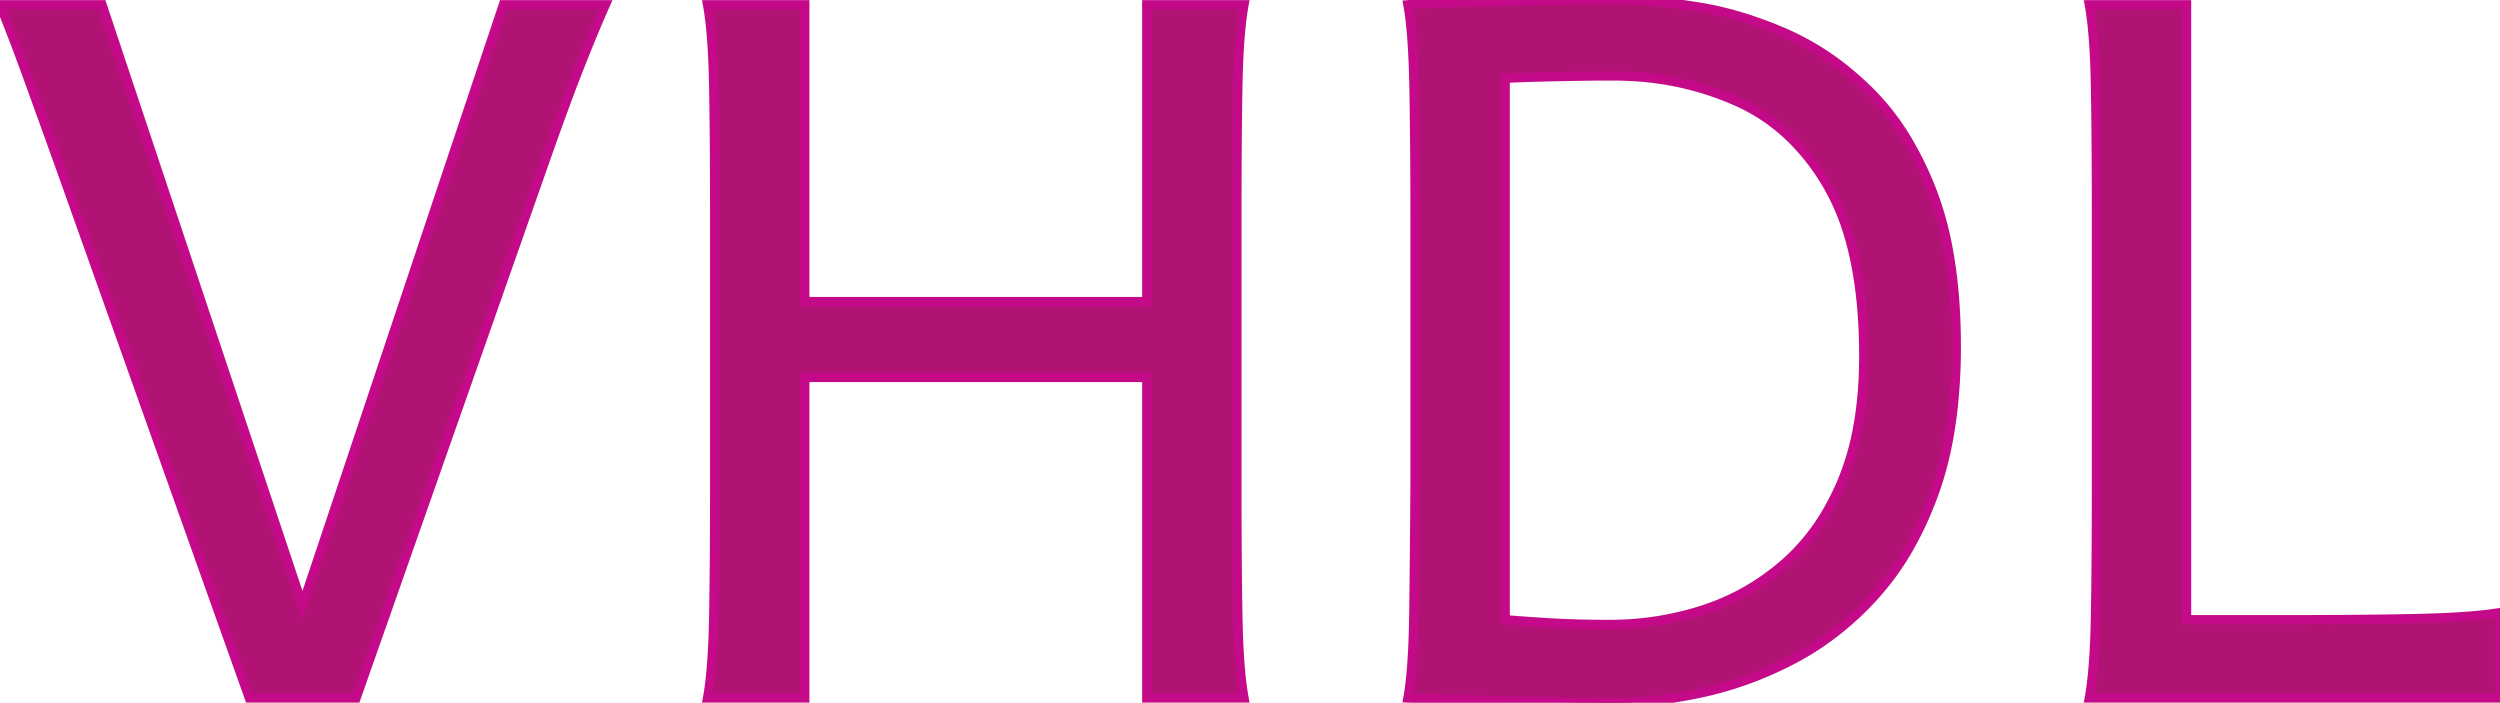 <svg width="257.08" height="72.266" viewBox="0 0 257.08 72.266" xmlns="http://www.w3.org/2000/svg"><g id="svgGroup" stroke-linecap="round" fill-rule="evenodd" font-size="9pt" stroke="#c40a89" stroke-width="0.25mm" fill="#b01374" style="stroke:#c40a89;stroke-width:0.25mm;fill:#b01374"><path d="M 127.93 71.777 L 117.92 71.777 L 117.92 38.818 L 82.764 38.818 L 82.764 71.777 L 72.754 71.777 Q 73.203 69.33 73.345 65.061 A 112.413 112.413 0 0 0 73.389 63.306 Q 73.486 57.764 73.486 50.537 L 73.486 21.729 Q 73.486 15.518 73.414 10.552 A 514.123 514.123 0 0 0 73.389 8.96 Q 73.308 4.392 72.929 1.599 A 24.295 24.295 0 0 0 72.754 0.488 L 82.764 0.488 L 82.764 31.006 L 117.92 31.006 L 117.92 0.488 L 127.93 0.488 Q 127.481 2.935 127.339 7.204 A 112.413 112.413 0 0 0 127.295 8.96 Q 127.197 14.502 127.197 21.729 L 127.197 50.537 Q 127.197 56.747 127.269 61.714 A 514.123 514.123 0 0 0 127.295 63.306 Q 127.375 67.873 127.754 70.667 A 24.295 24.295 0 0 0 127.93 71.777 Z M 31.104 62.256 L 51.758 0.488 L 62.256 0.488 Q 61.025 3.269 59.624 6.816 A 241.34 241.34 0 0 0 59.424 7.324 A 160.663 160.663 0 0 0 58.606 9.457 Q 57.288 12.964 55.42 18.311 L 36.621 71.777 L 25.635 71.777 L 6.592 18.311 Q 4.648 12.89 3.362 9.344 A 1095.623 1095.623 0 0 0 2.637 7.349 A 233.215 233.215 0 0 0 1.435 4.125 Q 0.874 2.654 0.347 1.344 A 135.828 135.828 0 0 0 0 0.488 L 10.498 0.488 L 31.104 62.256 Z M 145.508 49.561 L 145.508 22.949 A 948.286 948.286 0 0 0 145.483 16.022 A 757.341 757.341 0 0 0 145.41 9.595 A 126.776 126.776 0 0 0 145.334 6.709 Q 145.178 2.686 144.775 0.488 A 77.608 77.608 0 0 1 145.944 0.417 Q 147.876 0.311 150.879 0.22 Q 154.883 0.098 159.302 0.049 A 929.649 929.649 0 0 1 162.455 0.019 Q 163.701 0.01 164.835 0.005 A 514.129 514.129 0 0 1 166.992 0 Q 169.385 0 172.507 0.401 A 72.719 72.719 0 0 1 174.487 0.684 A 34.857 34.857 0 0 1 180.339 2.149 A 42.81 42.81 0 0 1 183.496 3.369 A 27.529 27.529 0 0 1 190.111 7.457 A 33.077 33.077 0 0 1 192.163 9.302 A 25.166 25.166 0 0 1 196.208 14.512 A 34.526 34.526 0 0 1 198.682 19.653 A 33.391 33.391 0 0 1 200.34 25.631 Q 201.172 30.112 201.172 35.645 A 56.763 56.763 0 0 1 200.801 42.307 Q 200.259 46.885 198.926 50.61 A 35.804 35.804 0 0 1 196.301 56.366 A 27.695 27.695 0 0 1 192.92 61.084 A 31.039 31.039 0 0 1 186.8 66.394 A 28.144 28.144 0 0 1 184.546 67.725 A 37.188 37.188 0 0 1 175.872 71.043 A 34.685 34.685 0 0 1 175.122 71.216 A 46.511 46.511 0 0 1 169.591 72.092 A 37.942 37.942 0 0 1 166.016 72.266 A 180.425 180.425 0 0 1 164.769 72.261 Q 162.918 72.248 160.481 72.199 A 504.543 504.543 0 0 1 160.132 72.192 A 1027.514 1027.514 0 0 1 153.052 72.021 A 2792.727 2792.727 0 0 1 151.355 71.974 Q 148.92 71.906 147.144 71.851 A 18376394.47 18376394.47 0 0 1 146.589 71.833 L 144.775 71.777 A 25.869 25.869 0 0 0 145.041 69.884 Q 145.333 67.152 145.386 62.817 A 2158.527 2158.527 0 0 0 145.453 56.488 A 2830.326 2830.326 0 0 0 145.508 49.561 Z M 224.854 0.488 L 224.854 63.721 L 235.791 63.721 Q 243.018 63.721 248.584 63.599 A 121.761 121.761 0 0 0 251.202 63.515 Q 254.883 63.354 257.08 62.988 L 257.08 71.777 L 214.844 71.777 Q 215.292 69.33 215.434 65.061 A 112.413 112.413 0 0 0 215.479 63.306 Q 215.576 57.764 215.576 50.537 L 215.576 21.729 Q 215.576 15.518 215.504 10.552 A 514.123 514.123 0 0 0 215.479 8.96 Q 215.398 4.392 215.019 1.599 A 24.295 24.295 0 0 0 214.844 0.488 L 224.854 0.488 Z M 154.785 8.057 L 154.785 63.721 A 109.252 109.252 0 0 0 155.707 63.795 Q 156.981 63.894 158.702 64.002 A 352.602 352.602 0 0 0 159.277 64.038 A 87.089 87.089 0 0 0 162.207 64.166 Q 163.78 64.209 165.527 64.209 Q 170.459 64.209 175.098 62.72 Q 179.736 61.23 183.496 57.959 A 21.196 21.196 0 0 0 187.927 52.514 A 26.766 26.766 0 0 0 189.453 49.414 A 26.71 26.71 0 0 0 191.03 43.977 Q 191.515 41.351 191.621 38.338 A 48.855 48.855 0 0 0 191.65 36.621 Q 191.65 29.443 190.126 24.274 A 23.258 23.258 0 0 0 188.11 19.409 A 22.762 22.762 0 0 0 184.058 14.108 A 19.078 19.078 0 0 0 178.687 10.474 A 30.299 30.299 0 0 0 167.941 7.877 A 35.808 35.808 0 0 0 165.771 7.813 A 194.785 194.785 0 0 0 163.84 7.823 Q 162.115 7.84 160.01 7.886 A 332.994 332.994 0 0 0 158.42 7.924 Q 156.878 7.965 155.738 8.012 A 87.118 87.118 0 0 0 154.785 8.057 Z" vector-effect="non-scaling-stroke"/></g></svg>